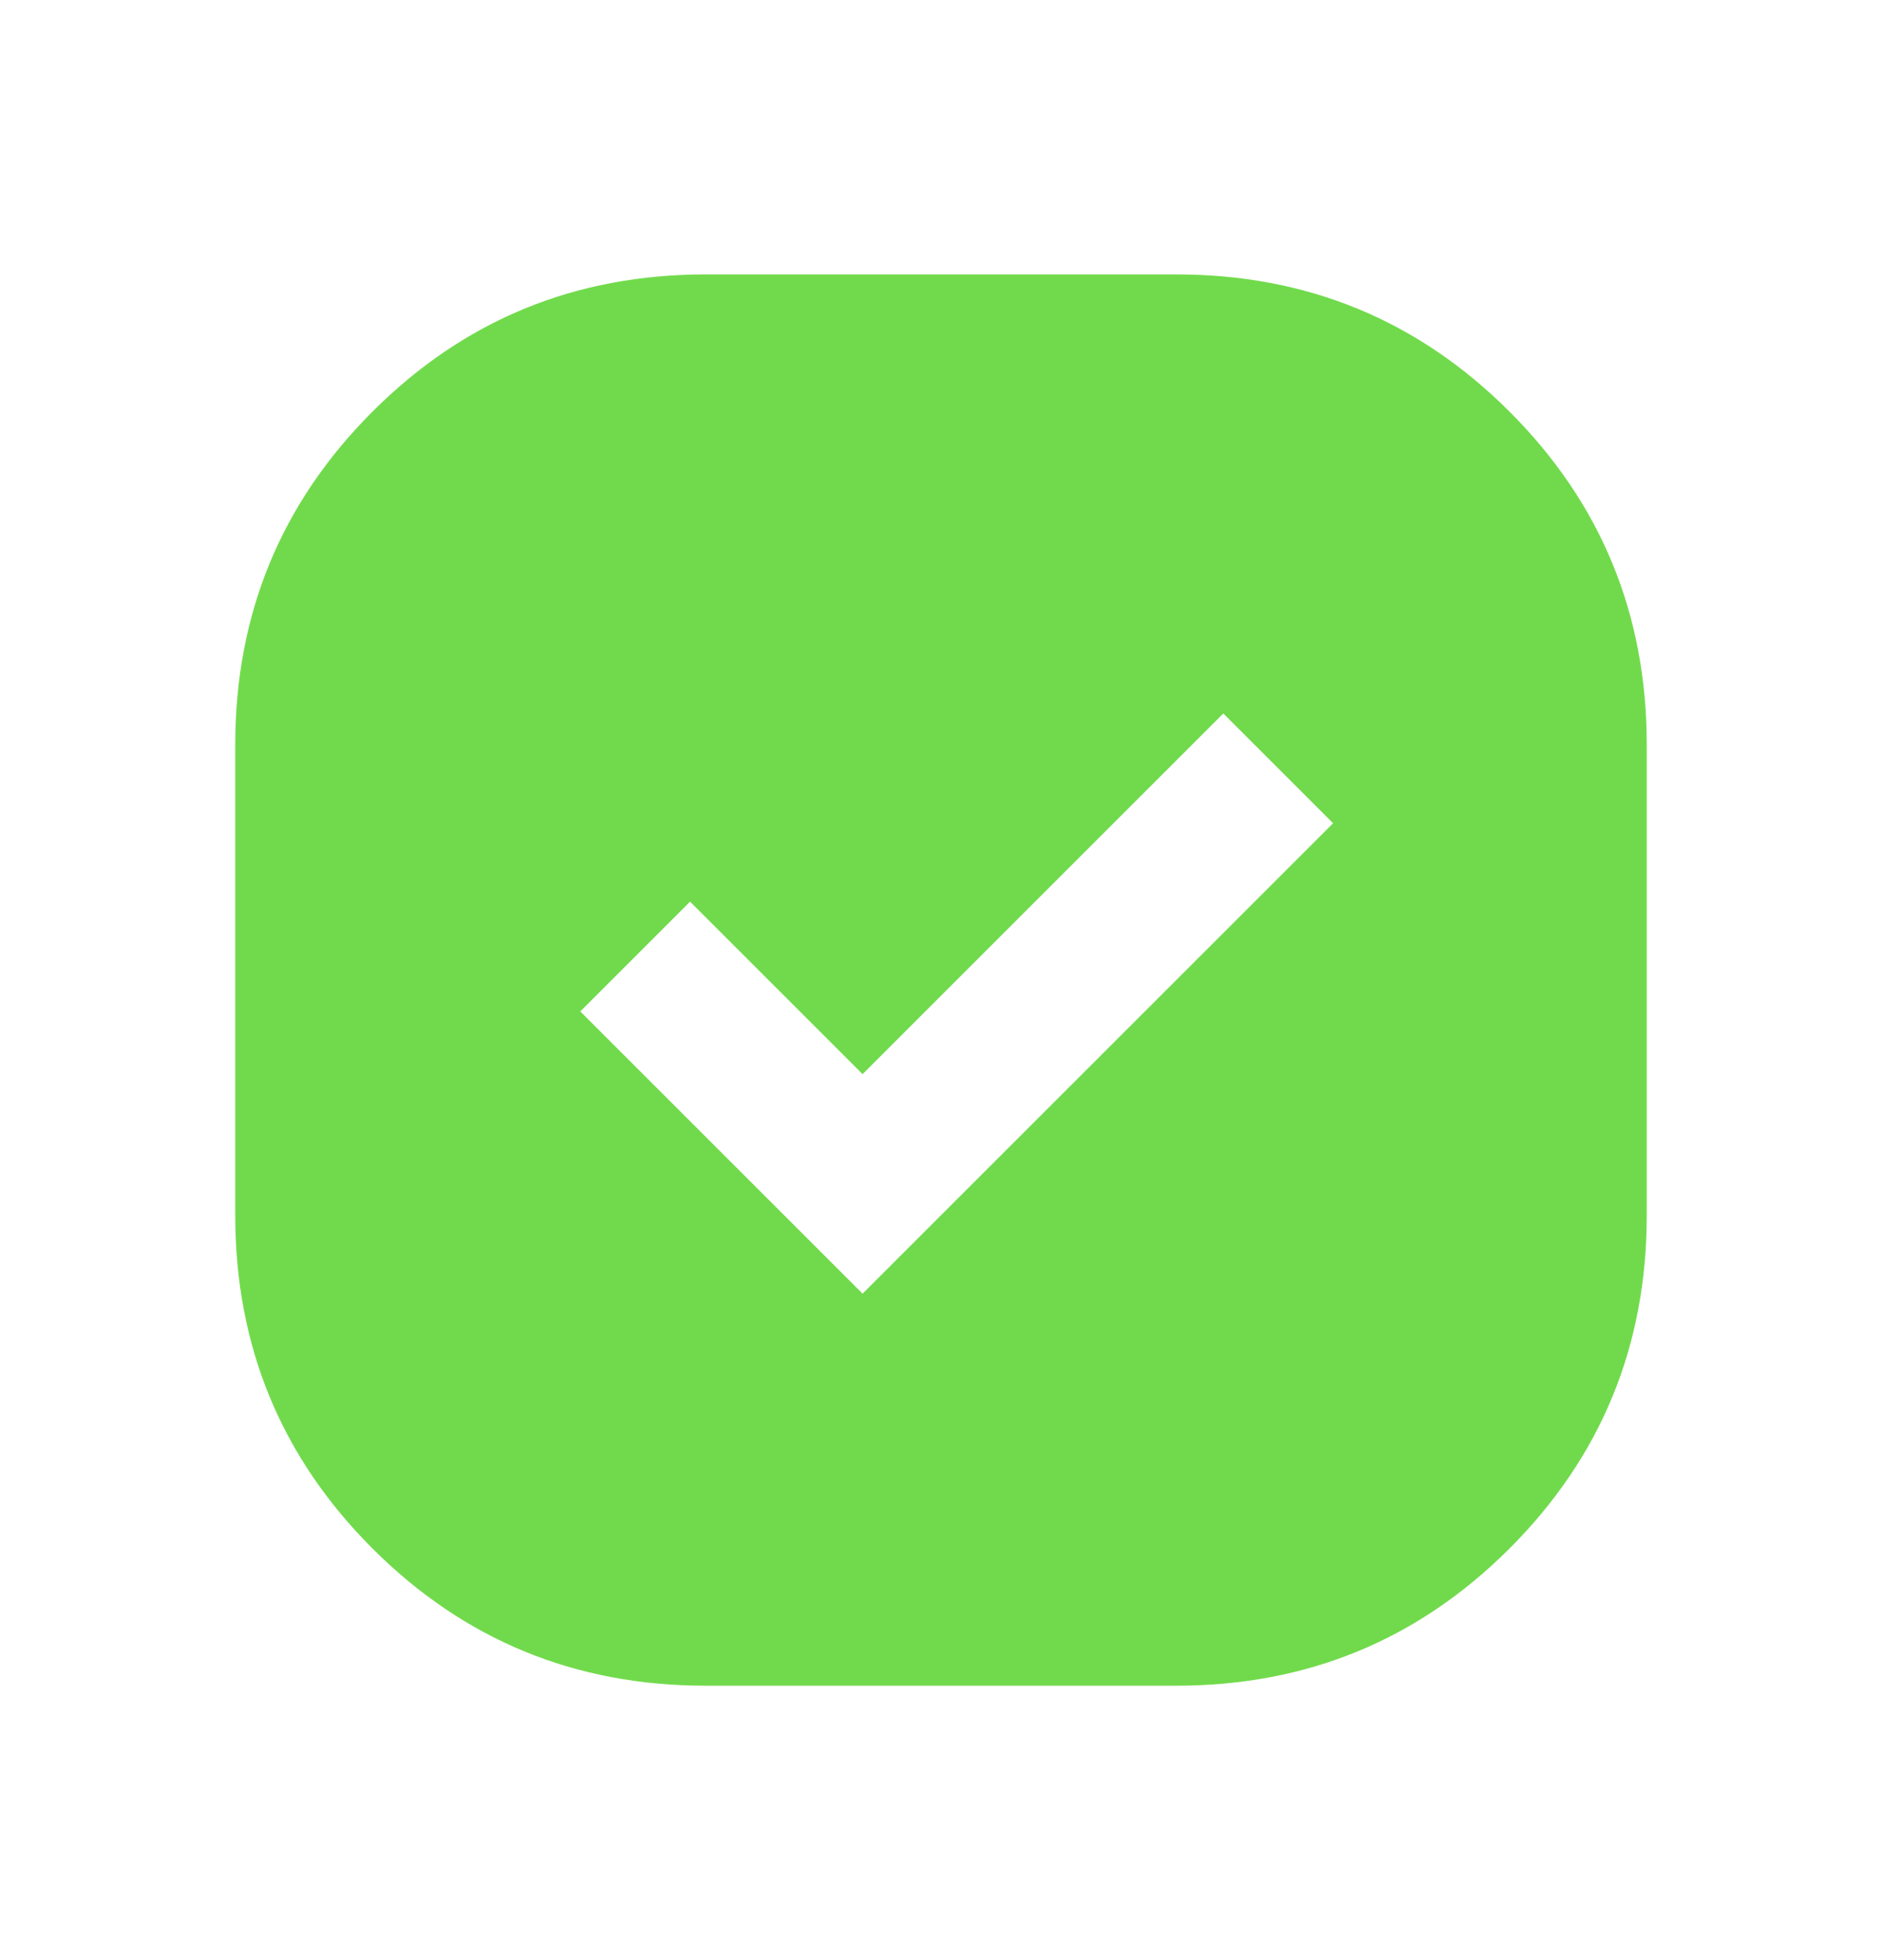 <svg width="24" height="25" viewBox="0 0 24 25" fill="none" xmlns="http://www.w3.org/2000/svg">
<mask id="mask0_8_293" style="mask-type:alpha" maskUnits="userSpaceOnUse" x="0" y="0" width="24" height="25">
<rect y="0.5" width="24" height="24" fill="#D9D9D9"/>
</mask>
<g mask="url(#mask0_8_293)">
<path d="M9 21.5C7.333 21.5 5.917 20.917 4.75 19.75C3.583 18.583 3 17.167 3 15.5V9.5C3 7.833 3.583 6.417 4.75 5.25C5.917 4.083 7.333 3.5 9 3.5H15C16.667 3.5 18.083 4.083 19.25 5.25C20.417 6.417 21 7.833 21 9.5V15.5C21 17.167 20.417 18.583 19.25 19.75C18.083 20.917 16.667 21.5 15 21.5H9ZM11 16.5L17 10.5L15.6 9.1L11 13.7L8.8 11.5L7.4 12.9L11 16.5Z" fill="#71DA4C"/>
</g>
</svg>
